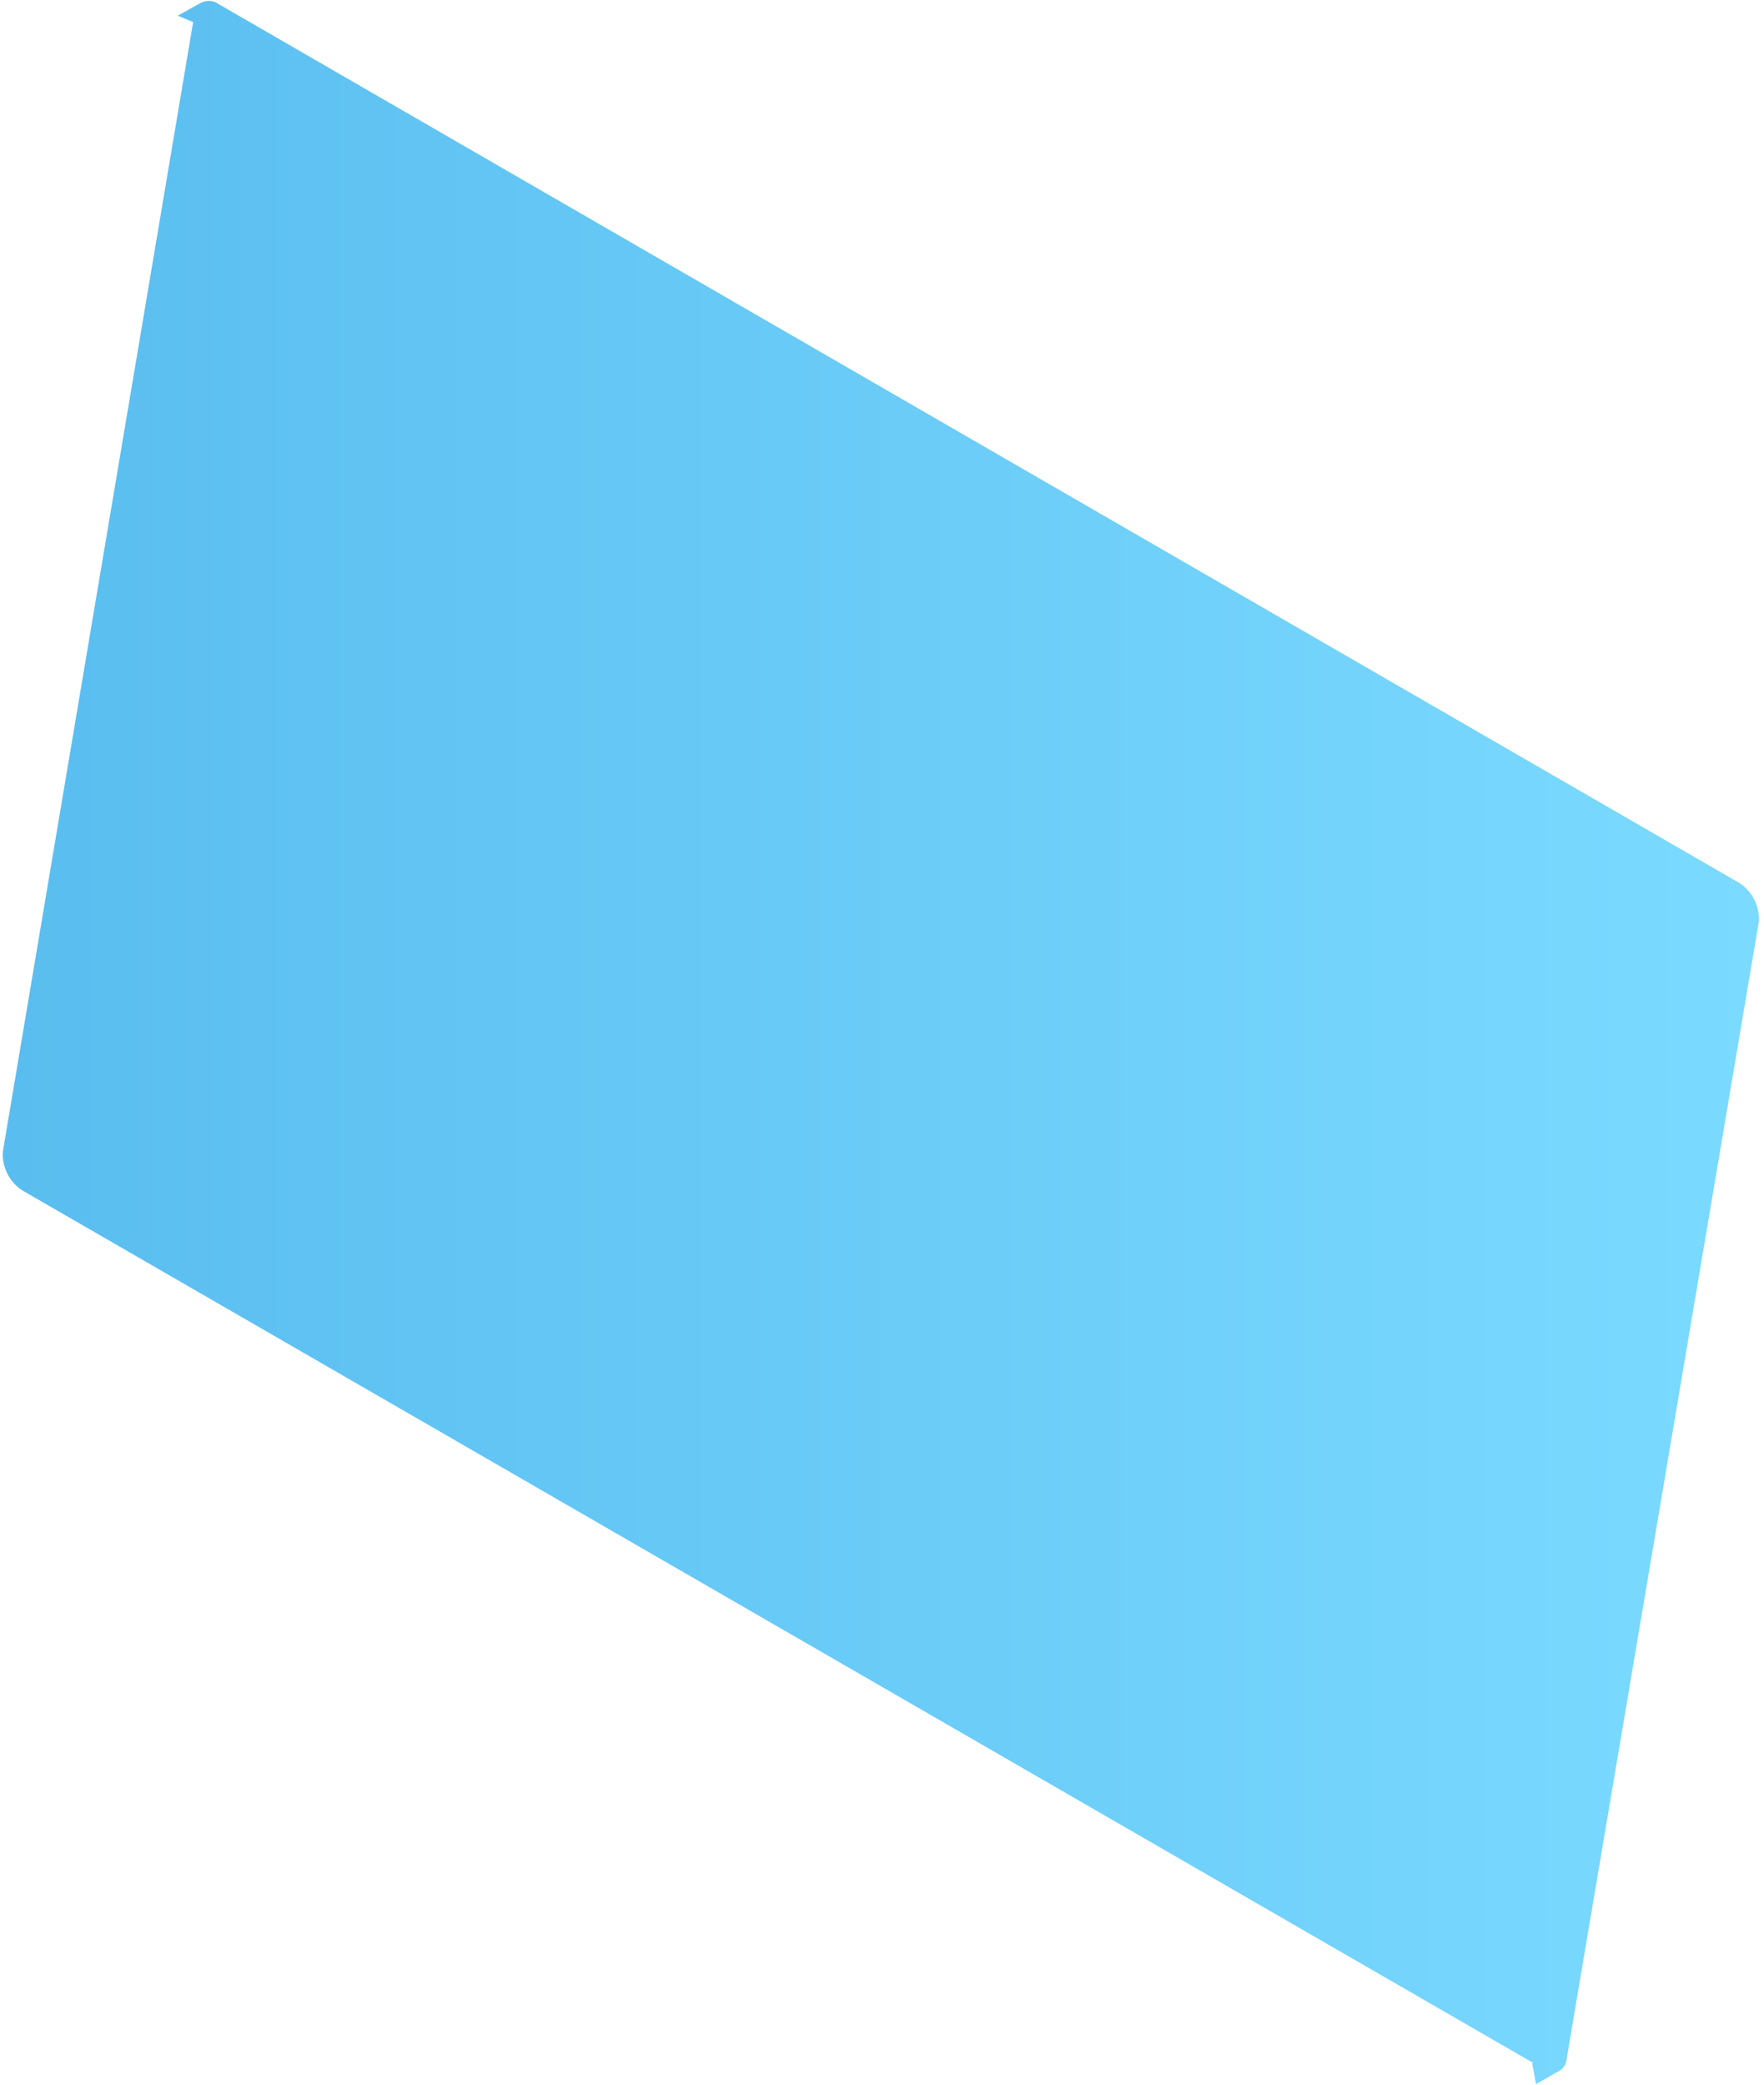 <svg width="313" height="370" viewBox="0 0 313 370" fill="none" xmlns="http://www.w3.org/2000/svg">
<path d="M0.506 204.347L34.272 3.92L31.542 2.782L35.638 0.504C36.133 0.243 36.693 0.126 37.251 0.166C37.81 0.206 38.347 0.402 38.8 0.732L308.588 156.655C309.723 157.382 310.646 158.397 311.262 159.598C311.877 160.798 312.164 162.14 312.092 163.488L277.962 365.463C277.923 365.904 277.77 366.326 277.519 366.689C277.267 367.053 276.926 367.344 276.528 367.536L272.547 369.814L271.864 366.078H272.091L3.919 211.203C2.799 210.461 1.893 209.437 1.294 208.233C0.695 207.03 0.423 205.689 0.506 204.347Z" fill="url(#paint0_linear_134_52)"/>
<defs>
<linearGradient id="paint0_linear_134_52" x1="312.138" y1="184.942" x2="0.461" y2="184.942" gradientUnits="userSpaceOnUse">
<stop stop-color="#7BDAFF"/>
<stop offset="1" stop-color="#59BDEF"/>
</linearGradient>
</defs>
</svg>
